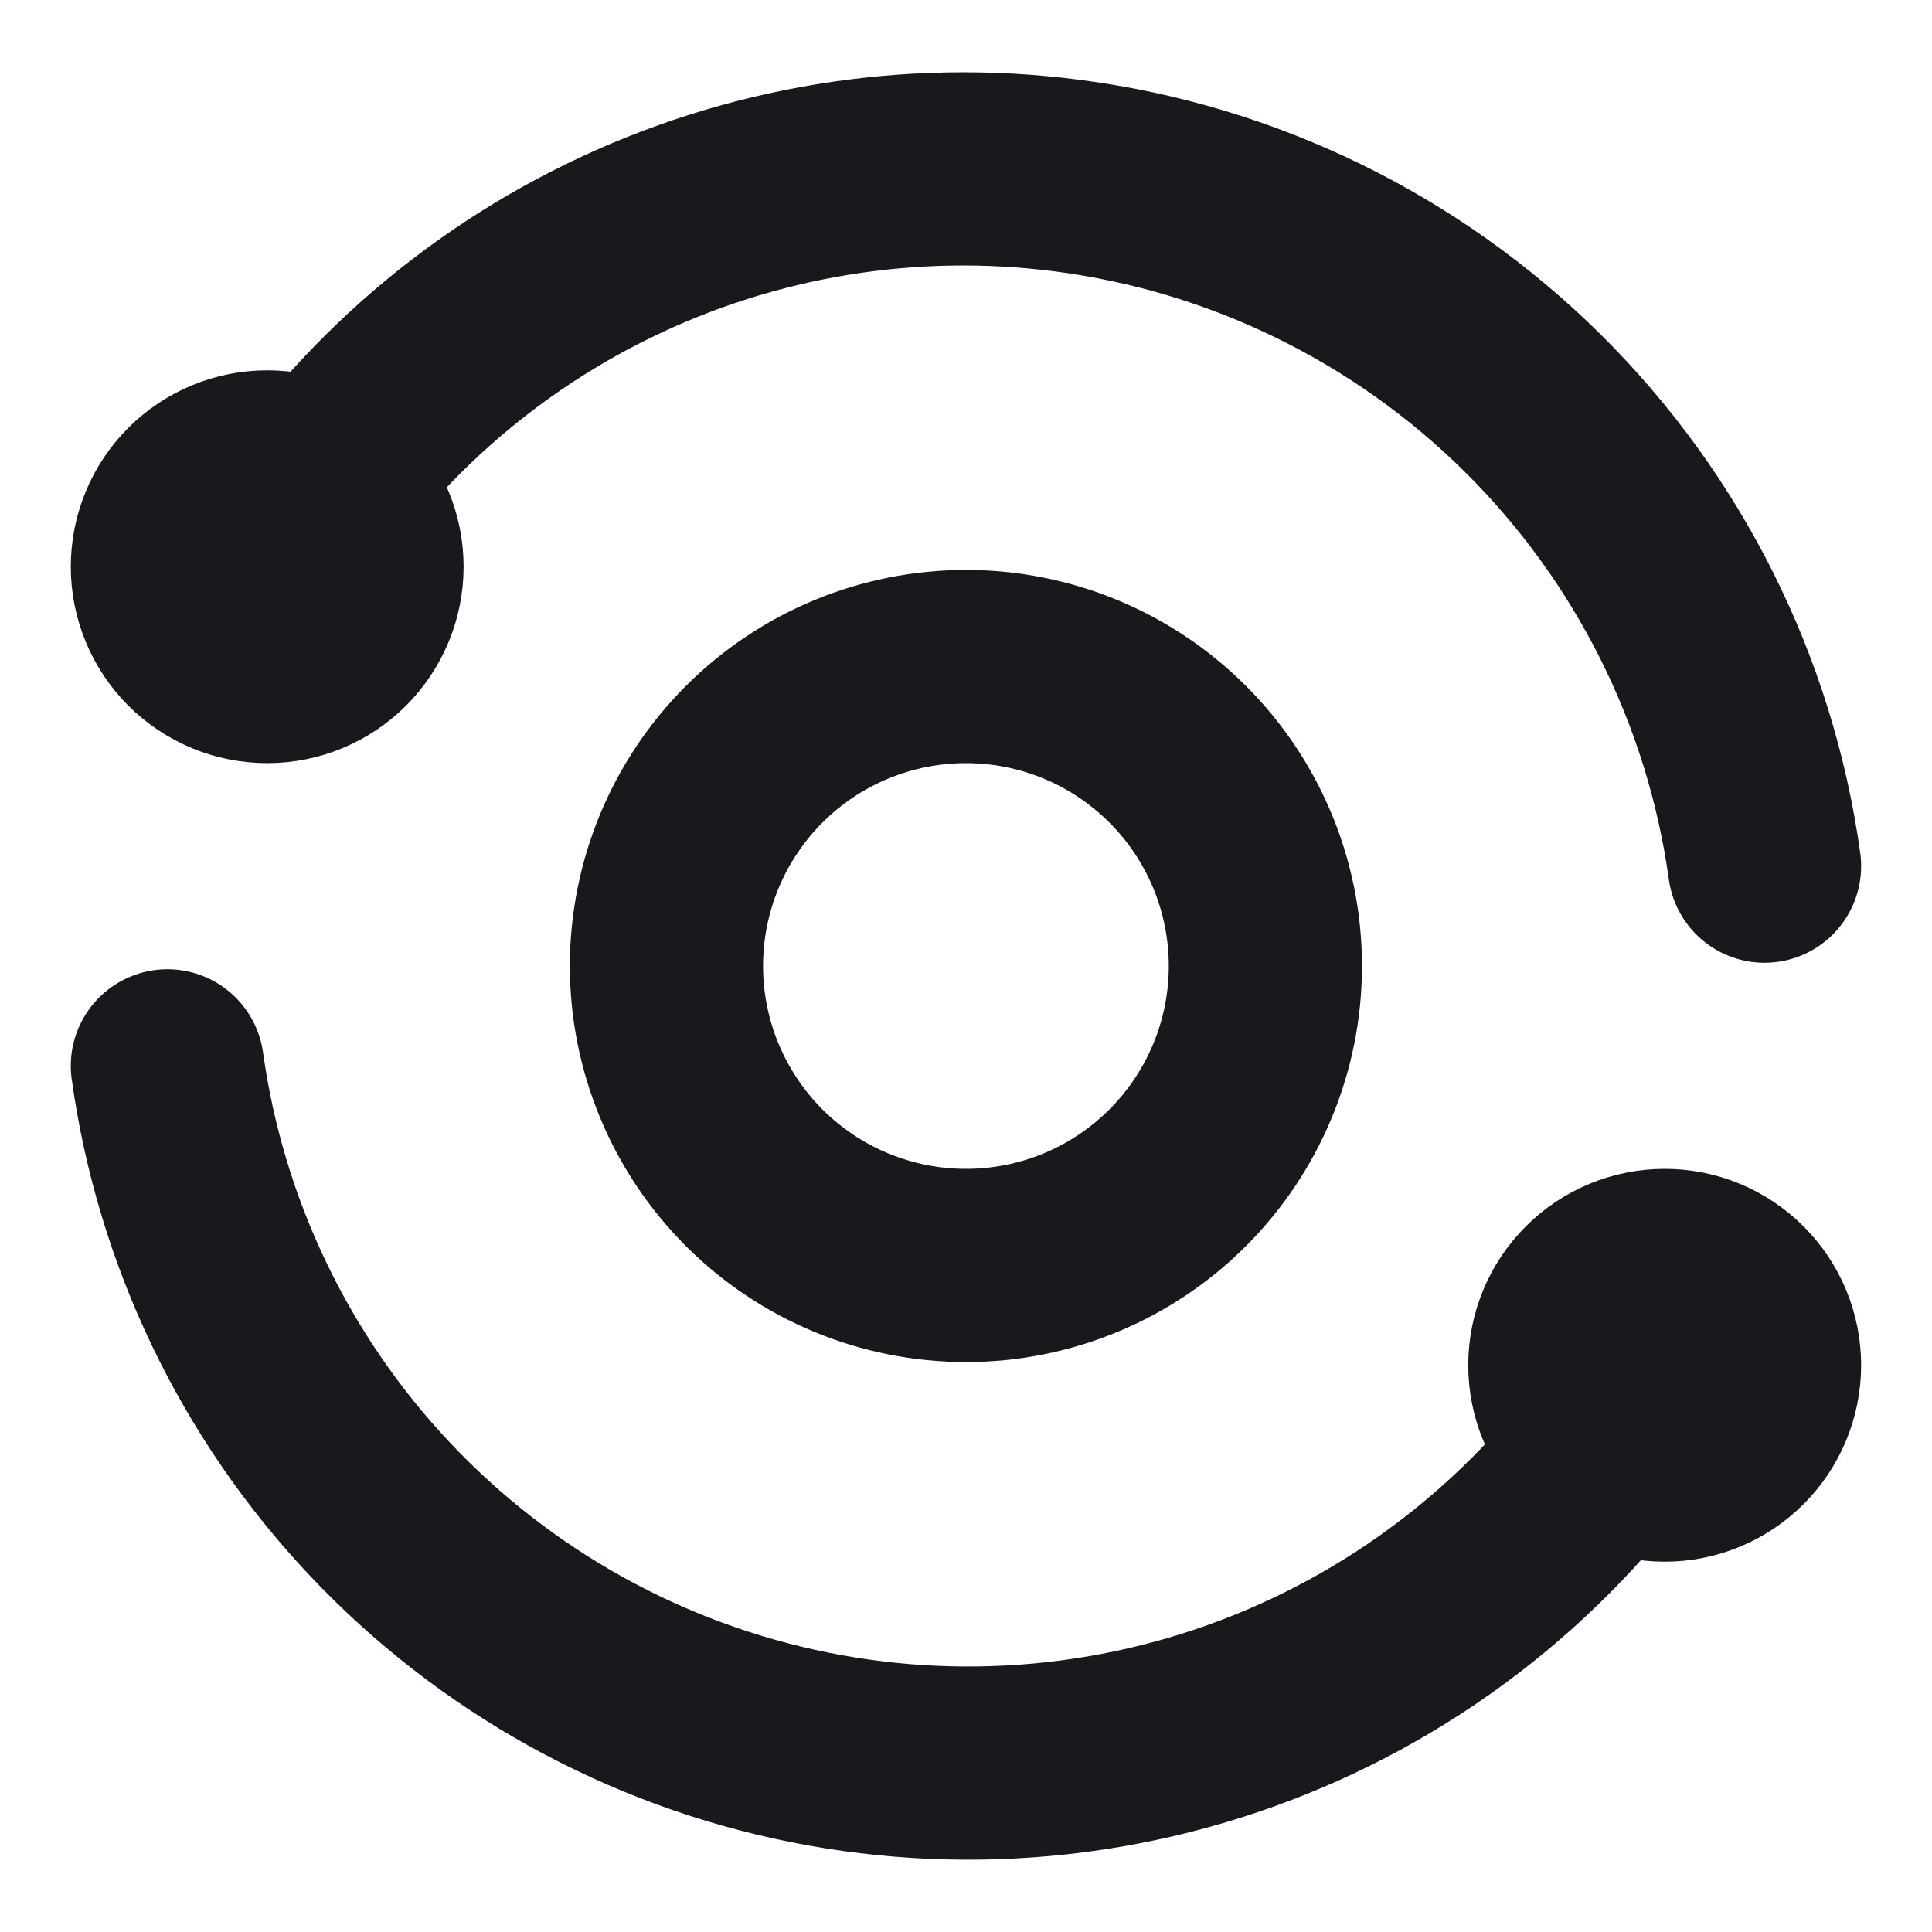 <svg width="25" height="25" viewBox="0 0 25 25" fill="none" xmlns="http://www.w3.org/2000/svg">
<path d="M22.833 11.208C22.517 8.935 21.462 6.829 19.832 5.215C18.201 3.6 16.085 2.566 13.809 2.272C11.777 2.009 9.712 2.348 7.87 3.248C6.029 4.147 4.492 5.568 3.451 7.333M2.166 13.792C2.465 15.942 3.425 17.947 4.915 19.527C6.404 21.107 8.348 22.185 10.477 22.611C12.606 23.037 14.815 22.79 16.798 21.904C18.78 21.018 20.438 19.537 21.541 17.667" stroke="#17191C" stroke-width="2.5" stroke-linecap="round" stroke-linejoin="round"/>
<path d="M20.249 17.666C20.249 18.009 20.385 18.338 20.628 18.58C20.87 18.822 21.198 18.958 21.541 18.958C21.884 18.958 22.212 18.822 22.454 18.58C22.697 18.338 22.833 18.009 22.833 17.666C22.833 17.324 22.697 16.995 22.454 16.753C22.212 16.511 21.884 16.375 21.541 16.375C21.198 16.375 20.87 16.511 20.628 16.753C20.385 16.995 20.249 17.324 20.249 17.666ZM2.166 7.333C2.166 7.676 2.302 8.004 2.544 8.247C2.787 8.489 3.115 8.625 3.458 8.625C3.8 8.625 4.129 8.489 4.371 8.247C4.613 8.004 4.749 7.676 4.749 7.333C4.749 6.991 4.613 6.662 4.371 6.42C4.129 6.178 3.8 6.042 3.458 6.042C3.115 6.042 2.787 6.178 2.544 6.42C2.302 6.662 2.166 6.991 2.166 7.333ZM8.624 12.5C8.624 13.528 9.033 14.513 9.759 15.24C10.486 15.967 11.472 16.375 12.499 16.375C13.527 16.375 14.513 15.967 15.239 15.24C15.966 14.513 16.374 13.528 16.374 12.5C16.374 11.472 15.966 10.486 15.239 9.76C14.513 9.033 13.527 8.625 12.499 8.625C11.472 8.625 10.486 9.033 9.759 9.76C9.033 10.486 8.624 11.472 8.624 12.5Z" stroke="#17191C" stroke-width="2.5" stroke-linecap="round" stroke-linejoin="round"/>
</svg>
